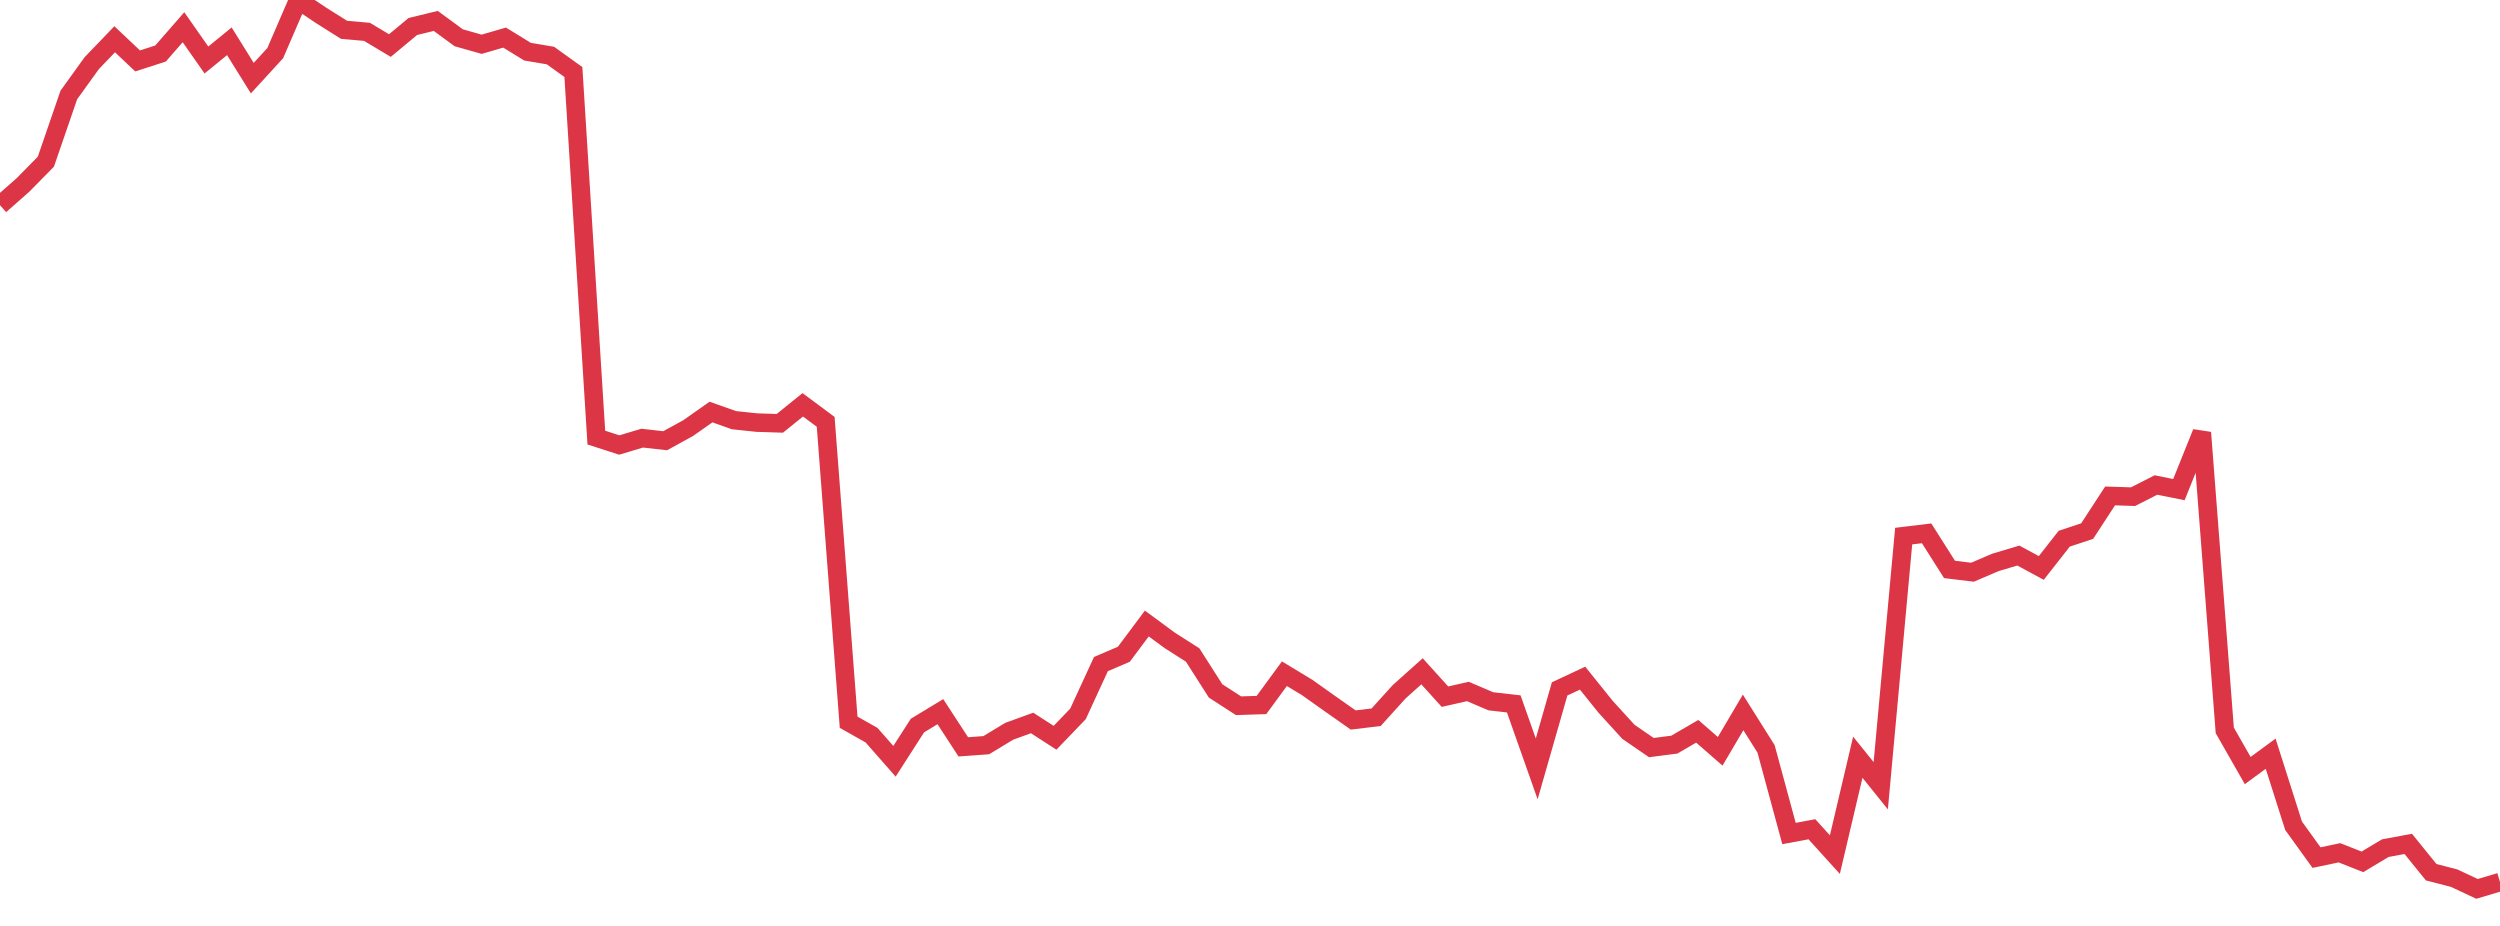<?xml version="1.0" standalone="no"?>
<!DOCTYPE svg PUBLIC "-//W3C//DTD SVG 1.1//EN" "http://www.w3.org/Graphics/SVG/1.1/DTD/svg11.dtd">
<svg width="135" height="50" viewBox="0 0 135 50" preserveAspectRatio="none" class="sparkline" xmlns="http://www.w3.org/2000/svg"
xmlns:xlink="http://www.w3.org/1999/xlink"><path  class="sparkline--line" d="M 0 11.08 L 0 11.08 L 1.239 9.99 L 2.477 8.73 L 3.716 5.13 L 4.954 3.41 L 6.193 2.12 L 7.431 3.29 L 8.67 2.89 L 9.908 1.47 L 11.147 3.24 L 12.385 2.23 L 13.624 4.22 L 14.862 2.87 L 16.101 0 L 17.339 0.83 L 18.578 1.61 L 19.817 1.72 L 21.055 2.46 L 22.294 1.43 L 23.532 1.13 L 24.771 2.04 L 26.009 2.39 L 27.248 2.03 L 28.486 2.79 L 29.725 3 L 30.963 3.89 L 32.202 23.63 L 33.44 24.03 L 34.679 23.66 L 35.917 23.8 L 37.156 23.12 L 38.394 22.25 L 39.633 22.69 L 40.872 22.82 L 42.11 22.86 L 43.349 21.86 L 44.587 22.78 L 45.826 39 L 47.064 39.7 L 48.303 41.11 L 49.541 39.18 L 50.78 38.43 L 52.018 40.33 L 53.257 40.24 L 54.495 39.49 L 55.734 39.04 L 56.972 39.84 L 58.211 38.55 L 59.45 35.86 L 60.688 35.33 L 61.927 33.67 L 63.165 34.58 L 64.404 35.37 L 65.642 37.31 L 66.881 38.11 L 68.119 38.07 L 69.358 36.38 L 70.596 37.13 L 71.835 38.01 L 73.073 38.88 L 74.312 38.73 L 75.55 37.36 L 76.789 36.25 L 78.028 37.62 L 79.266 37.34 L 80.505 37.87 L 81.743 38.01 L 82.982 41.52 L 84.22 37.2 L 85.459 36.62 L 86.697 38.16 L 87.936 39.52 L 89.174 40.37 L 90.413 40.21 L 91.651 39.49 L 92.89 40.57 L 94.128 38.47 L 95.367 40.44 L 96.606 45.01 L 97.844 44.78 L 99.083 46.15 L 100.321 40.89 L 101.56 42.43 L 102.798 28.95 L 104.037 28.8 L 105.275 30.75 L 106.514 30.9 L 107.752 30.37 L 108.991 30 L 110.229 30.67 L 111.468 29.09 L 112.706 28.68 L 113.945 26.78 L 115.183 26.82 L 116.422 26.19 L 117.661 26.44 L 118.899 23.36 L 120.138 39.44 L 121.376 41.61 L 122.615 40.7 L 123.853 44.59 L 125.092 46.31 L 126.33 46.05 L 127.569 46.54 L 128.807 45.8 L 130.046 45.57 L 131.284 47.1 L 132.523 47.42 L 133.761 48 L 135 47.63" fill="none" stroke-width="1" stroke="#dc3545"></path></svg>